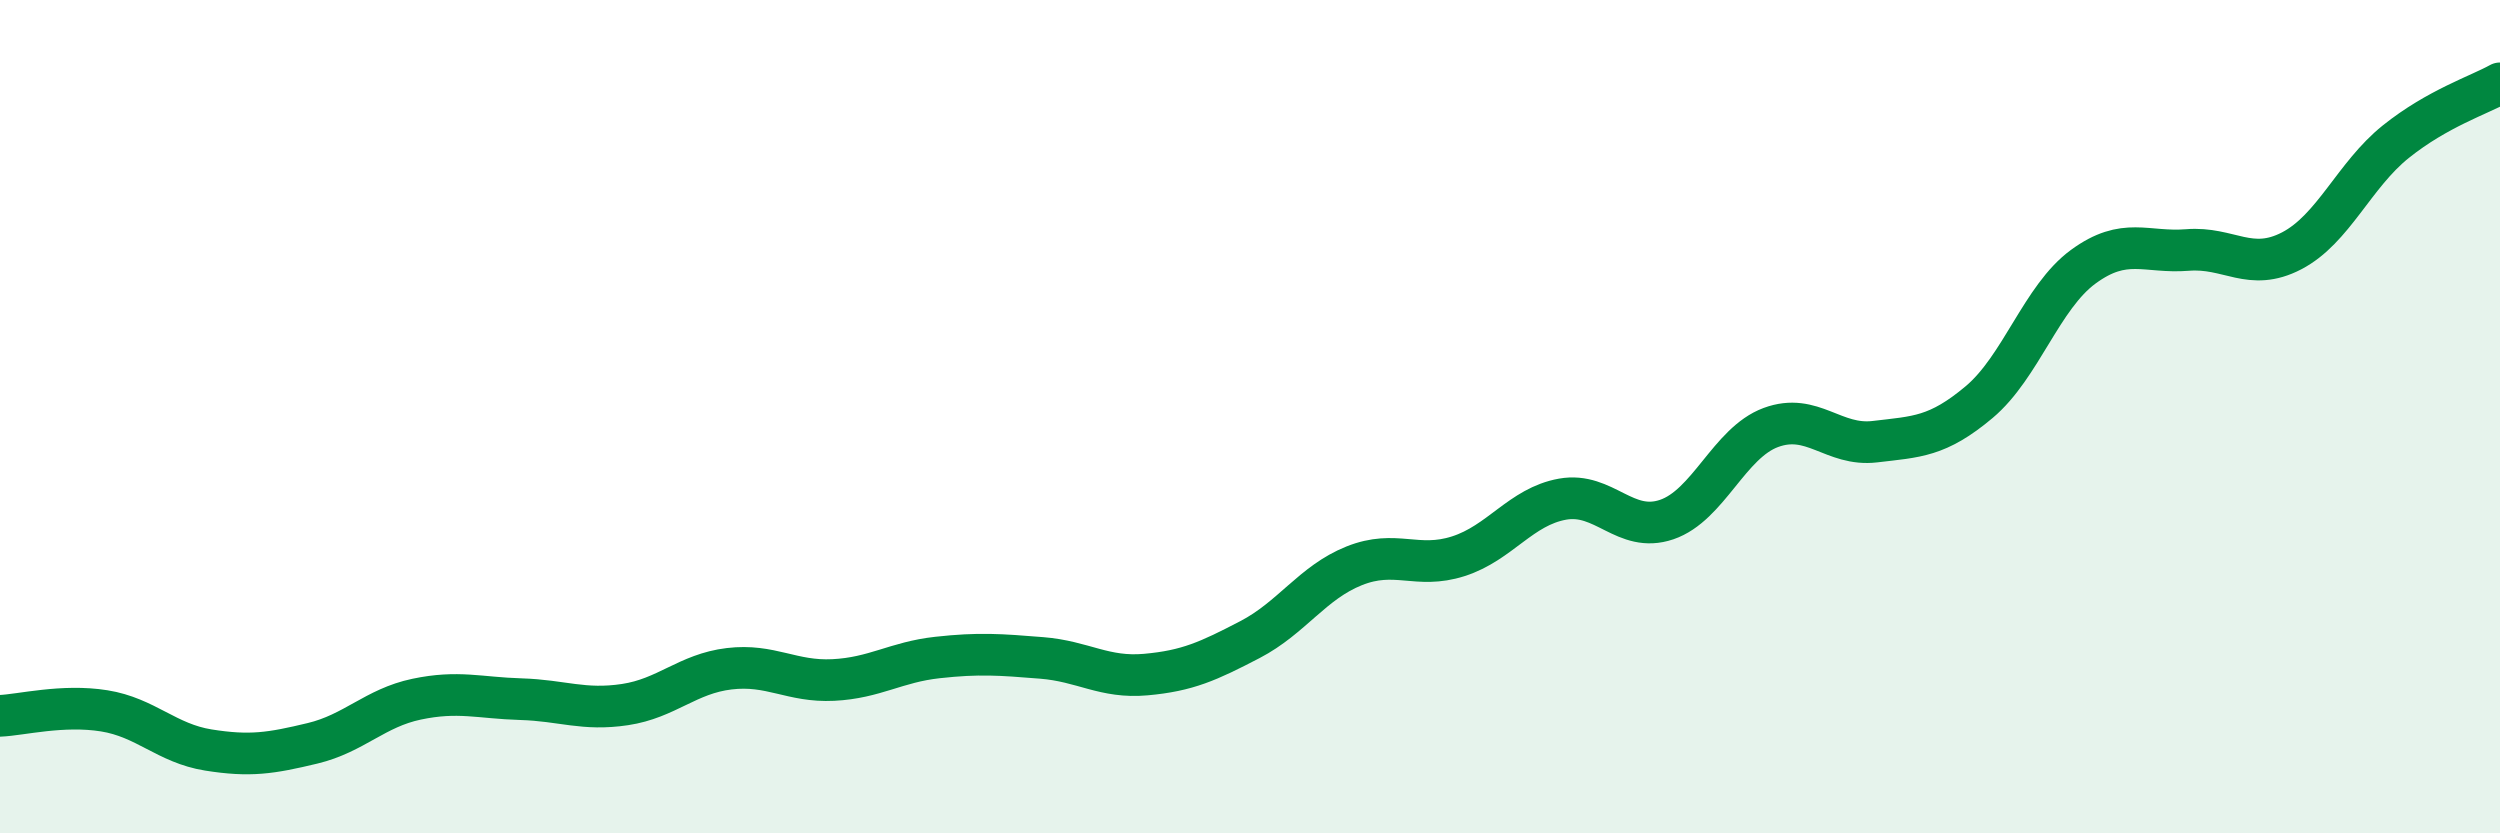 
    <svg width="60" height="20" viewBox="0 0 60 20" xmlns="http://www.w3.org/2000/svg">
      <path
        d="M 0,17.18 C 0.5,17.16 1.5,16.9 2.5,17.06 C 3.5,17.22 4,17.84 5,18 C 6,18.16 6.5,18.08 7.5,17.84 C 8.5,17.6 9,16.99 10,16.78 C 11,16.57 11.5,16.75 12.5,16.78 C 13.5,16.81 14,17.06 15,16.91 C 16,16.76 16.5,16.17 17.5,16.05 C 18.5,15.93 19,16.37 20,16.32 C 21,16.27 21.5,15.89 22.5,15.78 C 23.5,15.67 24,15.71 25,15.79 C 26,15.87 26.5,16.28 27.5,16.19 C 28.5,16.1 29,15.87 30,15.35 C 31,14.83 31.5,13.98 32.5,13.58 C 33.5,13.18 34,13.67 35,13.35 C 36,13.03 36.5,12.16 37.5,11.98 C 38.5,11.8 39,12.81 40,12.47 C 41,12.13 41.5,10.63 42.5,10.26 C 43.5,9.89 44,10.72 45,10.6 C 46,10.48 46.5,10.49 47.5,9.65 C 48.5,8.81 49,7.13 50,6.4 C 51,5.67 51.5,6.08 52.5,6 C 53.5,5.92 54,6.54 55,6.02 C 56,5.5 56.5,4.2 57.5,3.4 C 58.5,2.6 59.5,2.28 60,2L60 20L0 20Z"
        fill="#008740"
        opacity="0.1"
        stroke-linecap="round"
        stroke-linejoin="round"
      />
      <path
        d="M 0,17.18 C 0.5,17.16 1.5,16.9 2.5,17.06 C 3.5,17.22 4,17.84 5,18 C 6,18.16 6.5,18.08 7.5,17.84 C 8.5,17.6 9,16.99 10,16.78 C 11,16.57 11.5,16.75 12.5,16.78 C 13.5,16.81 14,17.06 15,16.91 C 16,16.76 16.5,16.17 17.5,16.05 C 18.5,15.93 19,16.37 20,16.32 C 21,16.27 21.5,15.89 22.5,15.78 C 23.5,15.67 24,15.71 25,15.79 C 26,15.87 26.5,16.28 27.5,16.19 C 28.5,16.1 29,15.87 30,15.35 C 31,14.83 31.5,13.98 32.5,13.58 C 33.5,13.18 34,13.67 35,13.35 C 36,13.03 36.5,12.16 37.5,11.98 C 38.5,11.8 39,12.81 40,12.47 C 41,12.13 41.5,10.63 42.5,10.26 C 43.5,9.89 44,10.72 45,10.6 C 46,10.48 46.5,10.49 47.5,9.65 C 48.5,8.81 49,7.13 50,6.4 C 51,5.67 51.5,6.08 52.5,6 C 53.5,5.92 54,6.54 55,6.02 C 56,5.5 56.5,4.2 57.5,3.4 C 58.5,2.6 59.5,2.28 60,2"
        stroke="#008740"
        stroke-width="1"
        fill="none"
        stroke-linecap="round"
        stroke-linejoin="round"
      />
    </svg>
  
